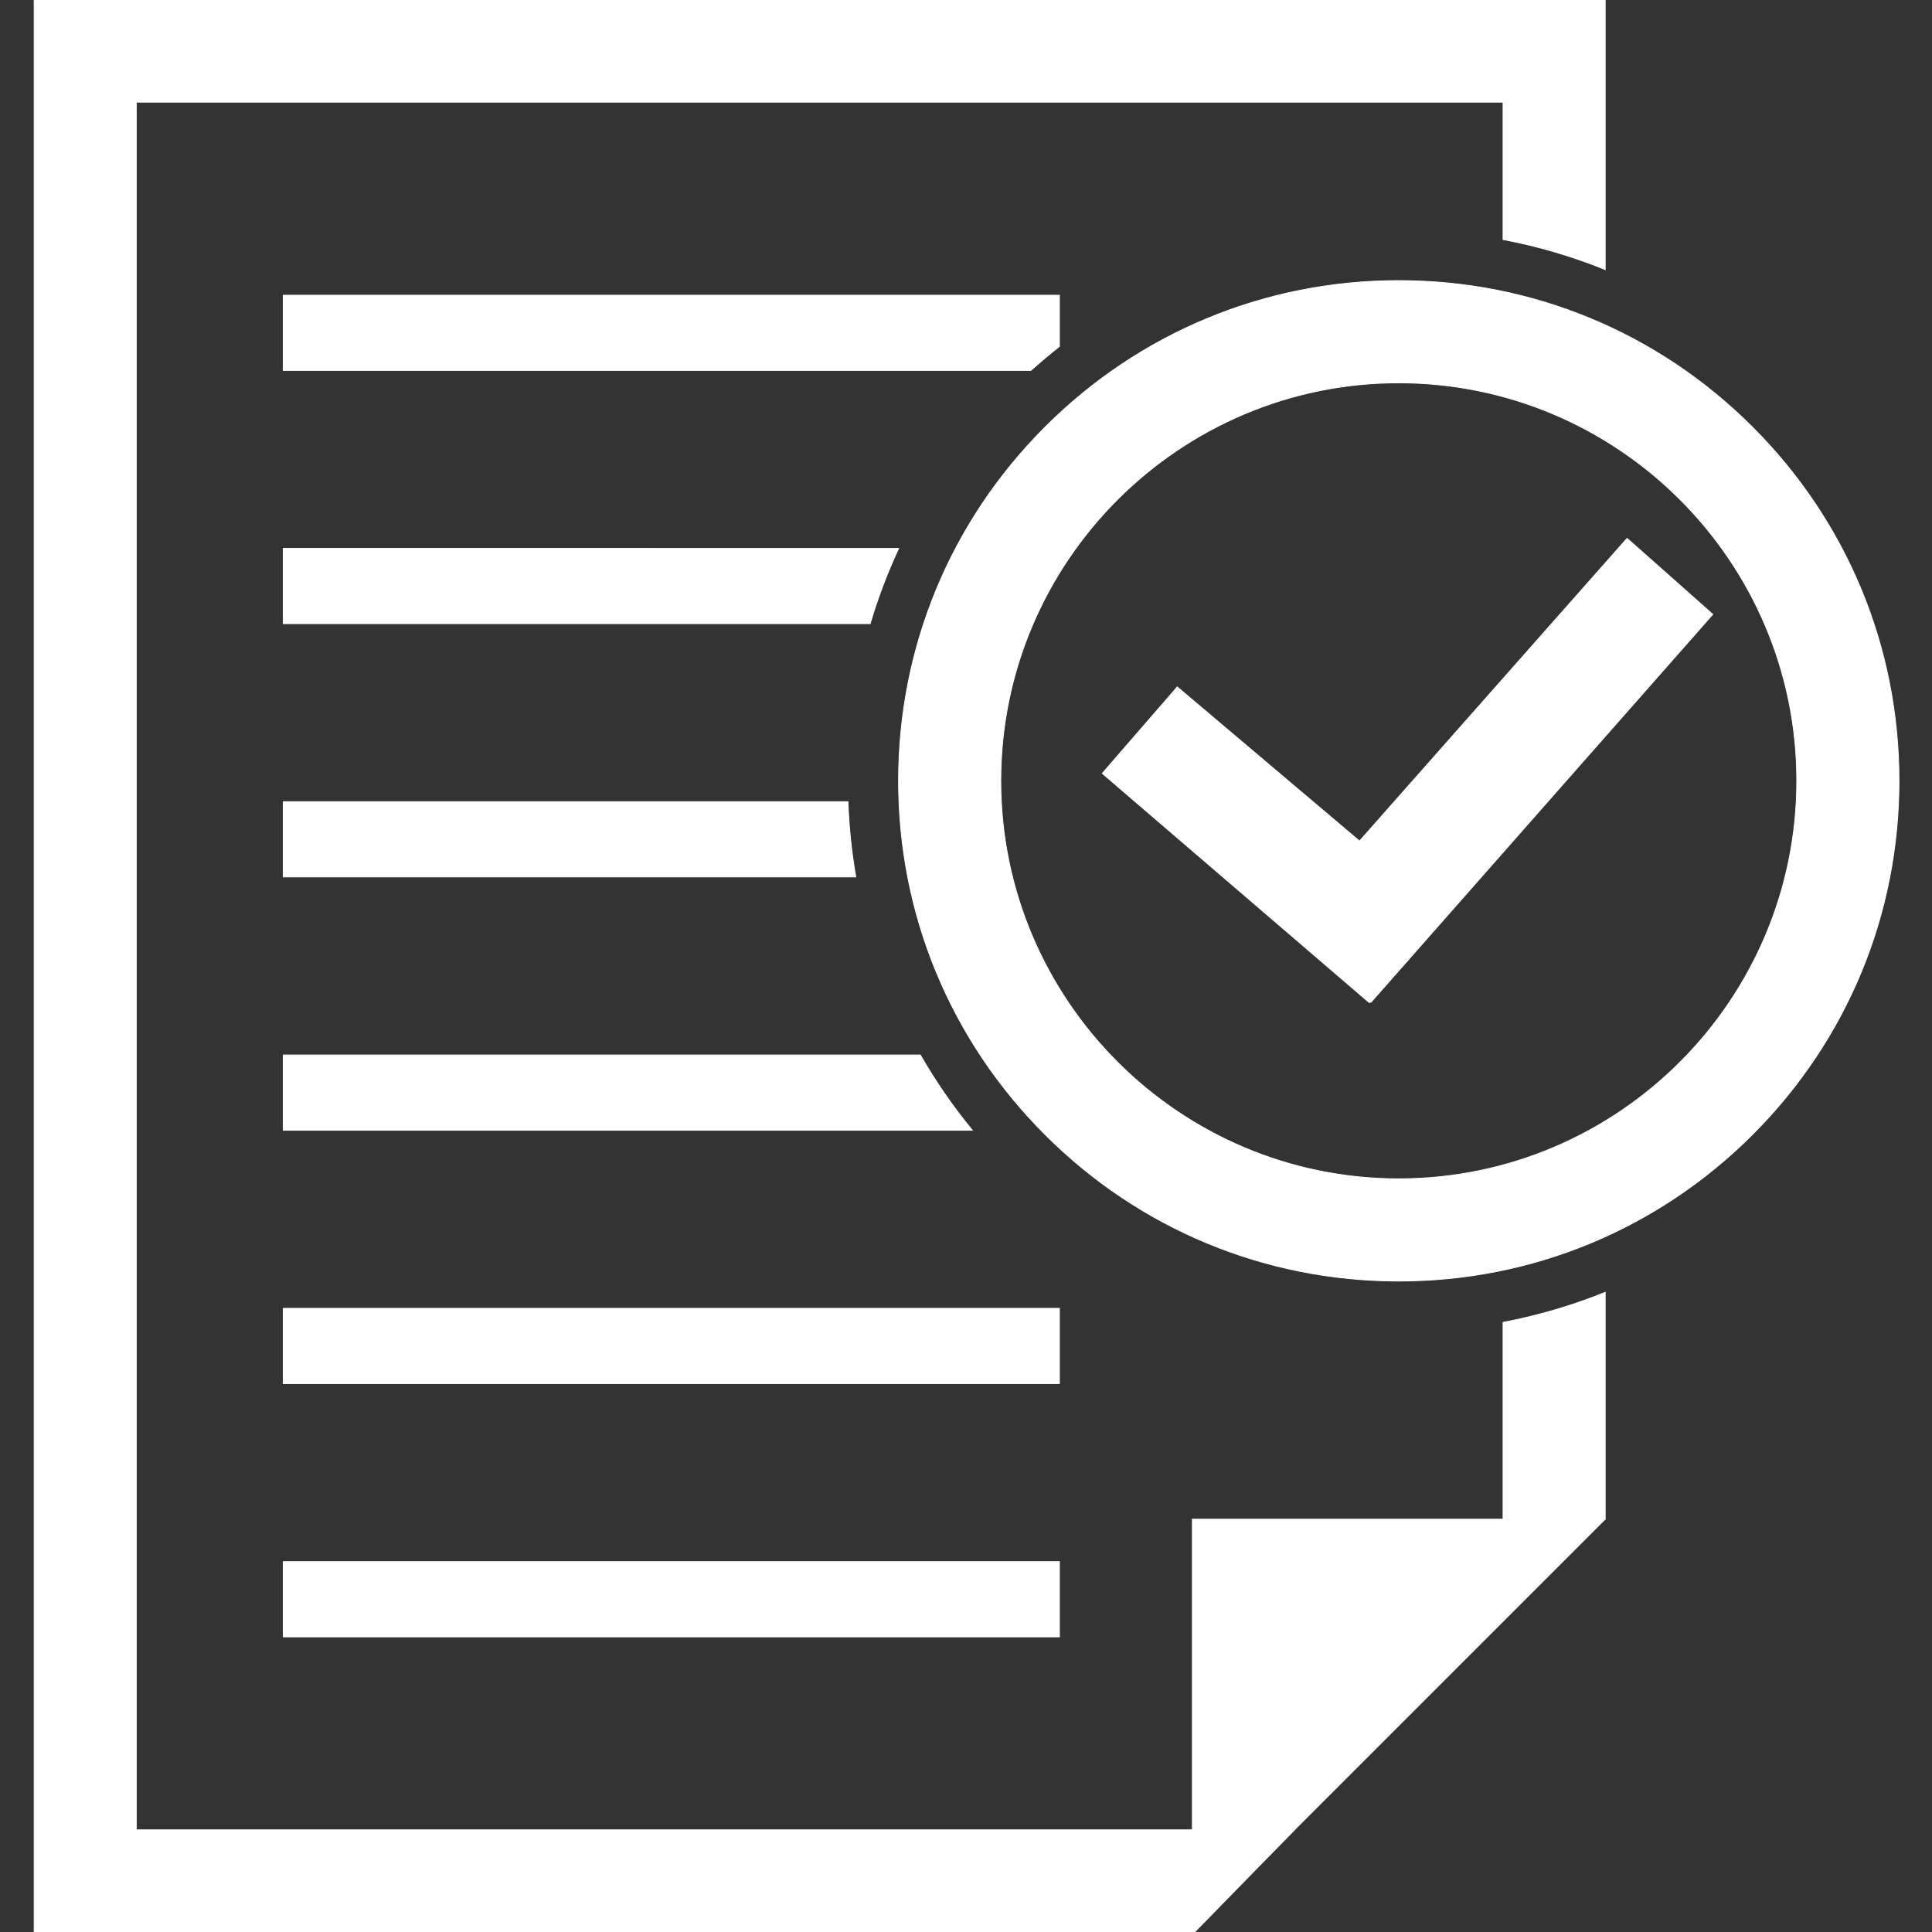<?xml version="1.0" encoding="utf-8"?>
<!-- Generator: Adobe Illustrator 25.4.1, SVG Export Plug-In . SVG Version: 6.00 Build 0)  -->
<svg version="1.1" id="Layer_1" xmlns="http://www.w3.org/2000/svg" xmlns:xlink="http://www.w3.org/1999/xlink" x="0px" y="0px"
	 viewBox="0 0 2341.7 2341.7" style="enable-background:new 0 0 2341.7 2341.7;" xml:space="preserve">
<rect x="0" y="0" width="2341.7" height="2341.7" fill="#333333" stroke="none"/>
<style type="text/css">
	.st0{fill:#FFFFFF;}
	.st1{fill:#FFFFFF;stroke:#FFFFFF;stroke-miterlimit:10;}
</style>
<path class="st0" d="M4768.6-132.4h876.2c46.3,0,90.5,9.4,132,29.8c36.3,17.8,68.5,43,94.5,74.1c34.9,40.9,57.6,90.7,65.5,143.9
	c2.4,15.8,3.7,31.7,3.6,47.7v1141.6c0,68.6-20.5,130.2-62.9,184.3c-33.6,42.8-76.3,73.5-127.1,92.7c-32.9,12.4-67.8,18.6-102.9,18.3
	c-66.7-0.3-133.5-0.1-200.2-0.1c-12.3,0-12.2,0-12.4,12.6c-0.3,31.9,1.3,63.8,3.5,95.6c5.8,86.4,18.8,172.2,38.9,256.5
	c14.7,60.9,33,120.6,56.4,178.7c3.3,8.2,7.3,16.2,10.6,24.5c6.5,16.6-1.1,33.8-17.4,39.8c-7.5,2.7-14.9,1.9-22.3-0.6
	c-21.6-7.4-42.8-15.7-63.6-24.9c-49.7-21.6-97.2-47.9-141.9-78.7c-27.3-18.9-53.4-39.5-78.2-61.7
	c-60.3-54.1-110.7-116.2-152.2-185.6c-40.5-67.8-70.9-139.9-92.6-215.8c-3.1-10.8-5.9-21.7-8.9-32.6c-2-7.5-2.3-7.7-10.2-7.8
	c-4.4-0.1-8.9,0-13.3,0c-348.8,0-697.7,0.1-1046.5,0.2c-27.1,0-53.8-2.2-80.1-9.2c-60.3-15.9-110.5-47.8-150.7-95.5
	c-33.1-39.3-54-84.4-63.4-134.8c-2.7-13.9-4.2-28-4.3-42.1c0-27.7-0.1-55.5,0-83.2c0-358,0-716-0.1-1074c0-38.2,6.6-74.9,20.7-110.3
	c16-40.6,41.1-77,73.5-106.3c45.4-41.2,98.5-66.6,159.7-74.4c13.7-1.8,27.6-2.7,41.4-2.7C4185.5-132.3,4477.1-132.3,4768.6-132.4z
	 M5461.4,2124.3c-1.1-3.7-1.7-5.9-2.5-8.1c-7.7-20.9-14.4-42.1-20.7-63.4c-21.6-73.8-37.6-149.2-48-225.4
	c-6.3-46.2-10.8-92.5-13.3-139c-1.7-30-2.5-60.1-2-90.2c0.2-9.4-0.1-18.8,0.2-28.3c0.6-17.1,13-29.3,30.1-30.1
	c2.9-0.1,5.8-0.1,8.6-0.1c77.7,0,155.4,0,233.2,0.1c13.6,0.1,27.2-0.9,40.6-3.2c63-11.4,113.4-43.1,150.6-95.1
	c28.9-40.4,42.3-86.1,42.3-135.6c0.1-381,0.1-762,0.1-1143c0-12.8-0.9-25.6-2.9-38.3c-10-63-40.7-113.7-91.7-151.8
	c-41.4-30.9-88.5-45.3-140.1-45.3c-584.3,0.1-1168.7,0.1-1753,0.1c-10.2,0-20.4,0.7-30.5,1.9c-48.4,5.9-91.3,25-127.2,58
	c-50,45.9-76.1,103.1-76.2,171.1c-0.1,383.4-0.2,766.7-0.1,1150.1c0,22.4,2.7,44.4,9.4,65.8c22.7,71.9,69.1,121.9,139.1,150
	c27.5,11,56.3,15.3,86,15.3c361.4-0.1,722.8-0.1,1084.2,0c3.9,0,7.8-0.1,11.8,0.1c14.9,0.8,25.6,9.5,29.5,23.9
	c0.5,1.8,0.9,3.6,1.3,5.4c6.3,29.2,14.1,58,23.5,86.3c26.3,79.5,62.6,154,111.4,222.3c35.5,49.9,77.2,95.2,124,134.7
	c51,42.8,106.9,77.9,167.2,106.1C5450.7,2120.6,5455.1,2122.9,5461.4,2124.3L5461.4,2124.3z"/>
<g>
	<path class="st1" d="M165.2,2217.9V123.8h1656.6v166.5c42.5,8.1,84,20.3,123.8,36.4V0H41.4v2341.7h1403.8v-123.8H165.2z"/>
	<path class="st1" d="M1821.8,1841.3h123.8v-274.9c-39.8,16.1-81.3,28.3-123.8,36.4V1841.3z"/>
	<polygon class="st1" points="1448,2341.7 1569,2217.9 1445.2,2341.7 	"/>
	<rect x="343.3" y="1892.8" class="st1" width="940.8" height="91.2"/>
	<rect x="343.3" y="1585.8" class="st1" width="940.8" height="91.2"/>
	<path class="st1" d="M343.3,1369.9h835.2c-23.7-28.8-44.7-59.3-63-91.2H343.3V1369.9z"/>
	<path class="st1" d="M343.3,1062.9h694c-5.2-29.9-8.4-60.4-9.5-91.2H343.3V1062.9z"/>
	<path class="st1" d="M343.3,755.9h711.4c9.2-31.2,20.8-61.7,34.5-91.2H343.3V755.9z"/>
	<path class="st1" d="M343.3,357.8v91.2h906.2c11.3-10.1,22.8-19.8,34.6-29.1v-62.1H343.3z"/>
	<polygon class="st1" points="1445.2,1841.3 1445.2,2217.9 1445.2,2341.7 1569,2217.9 1821.8,1965.1 1945.6,1841.3 1821.8,1841.3 	
		"/>
	<path class="st1" d="M1695.4,1552.7c-161.9,0-314.2-63.1-428.7-177.6c-114.5-114.5-177.6-266.7-177.6-428.7
		c0-161.9,63.1-314.2,177.6-428.7c114.5-114.5,266.7-177.6,428.7-177.6c161.9,0,314.2,63.1,428.7,177.6
		c114.5,114.5,177.6,266.7,177.6,428.7c0,161.9-63.1,314.2-177.6,428.7C2009.6,1489.6,1857.3,1552.7,1695.4,1552.7z M1695.4,464
		c-266,0-482.4,216.4-482.4,482.4c0,266,216.4,482.4,482.4,482.4s482.4-216.4,482.4-482.4C2177.9,680.5,1961.4,464,1695.4,464z"/>
	<polygon class="st1" points="1972.1,652.5 1647.8,1019.4 1426.9,832.6 1336,937.4 1659.7,1215.3 1660.7,1214.1 1661.6,1214.9 
		2076,744.6 	"/>
</g>
</svg>
